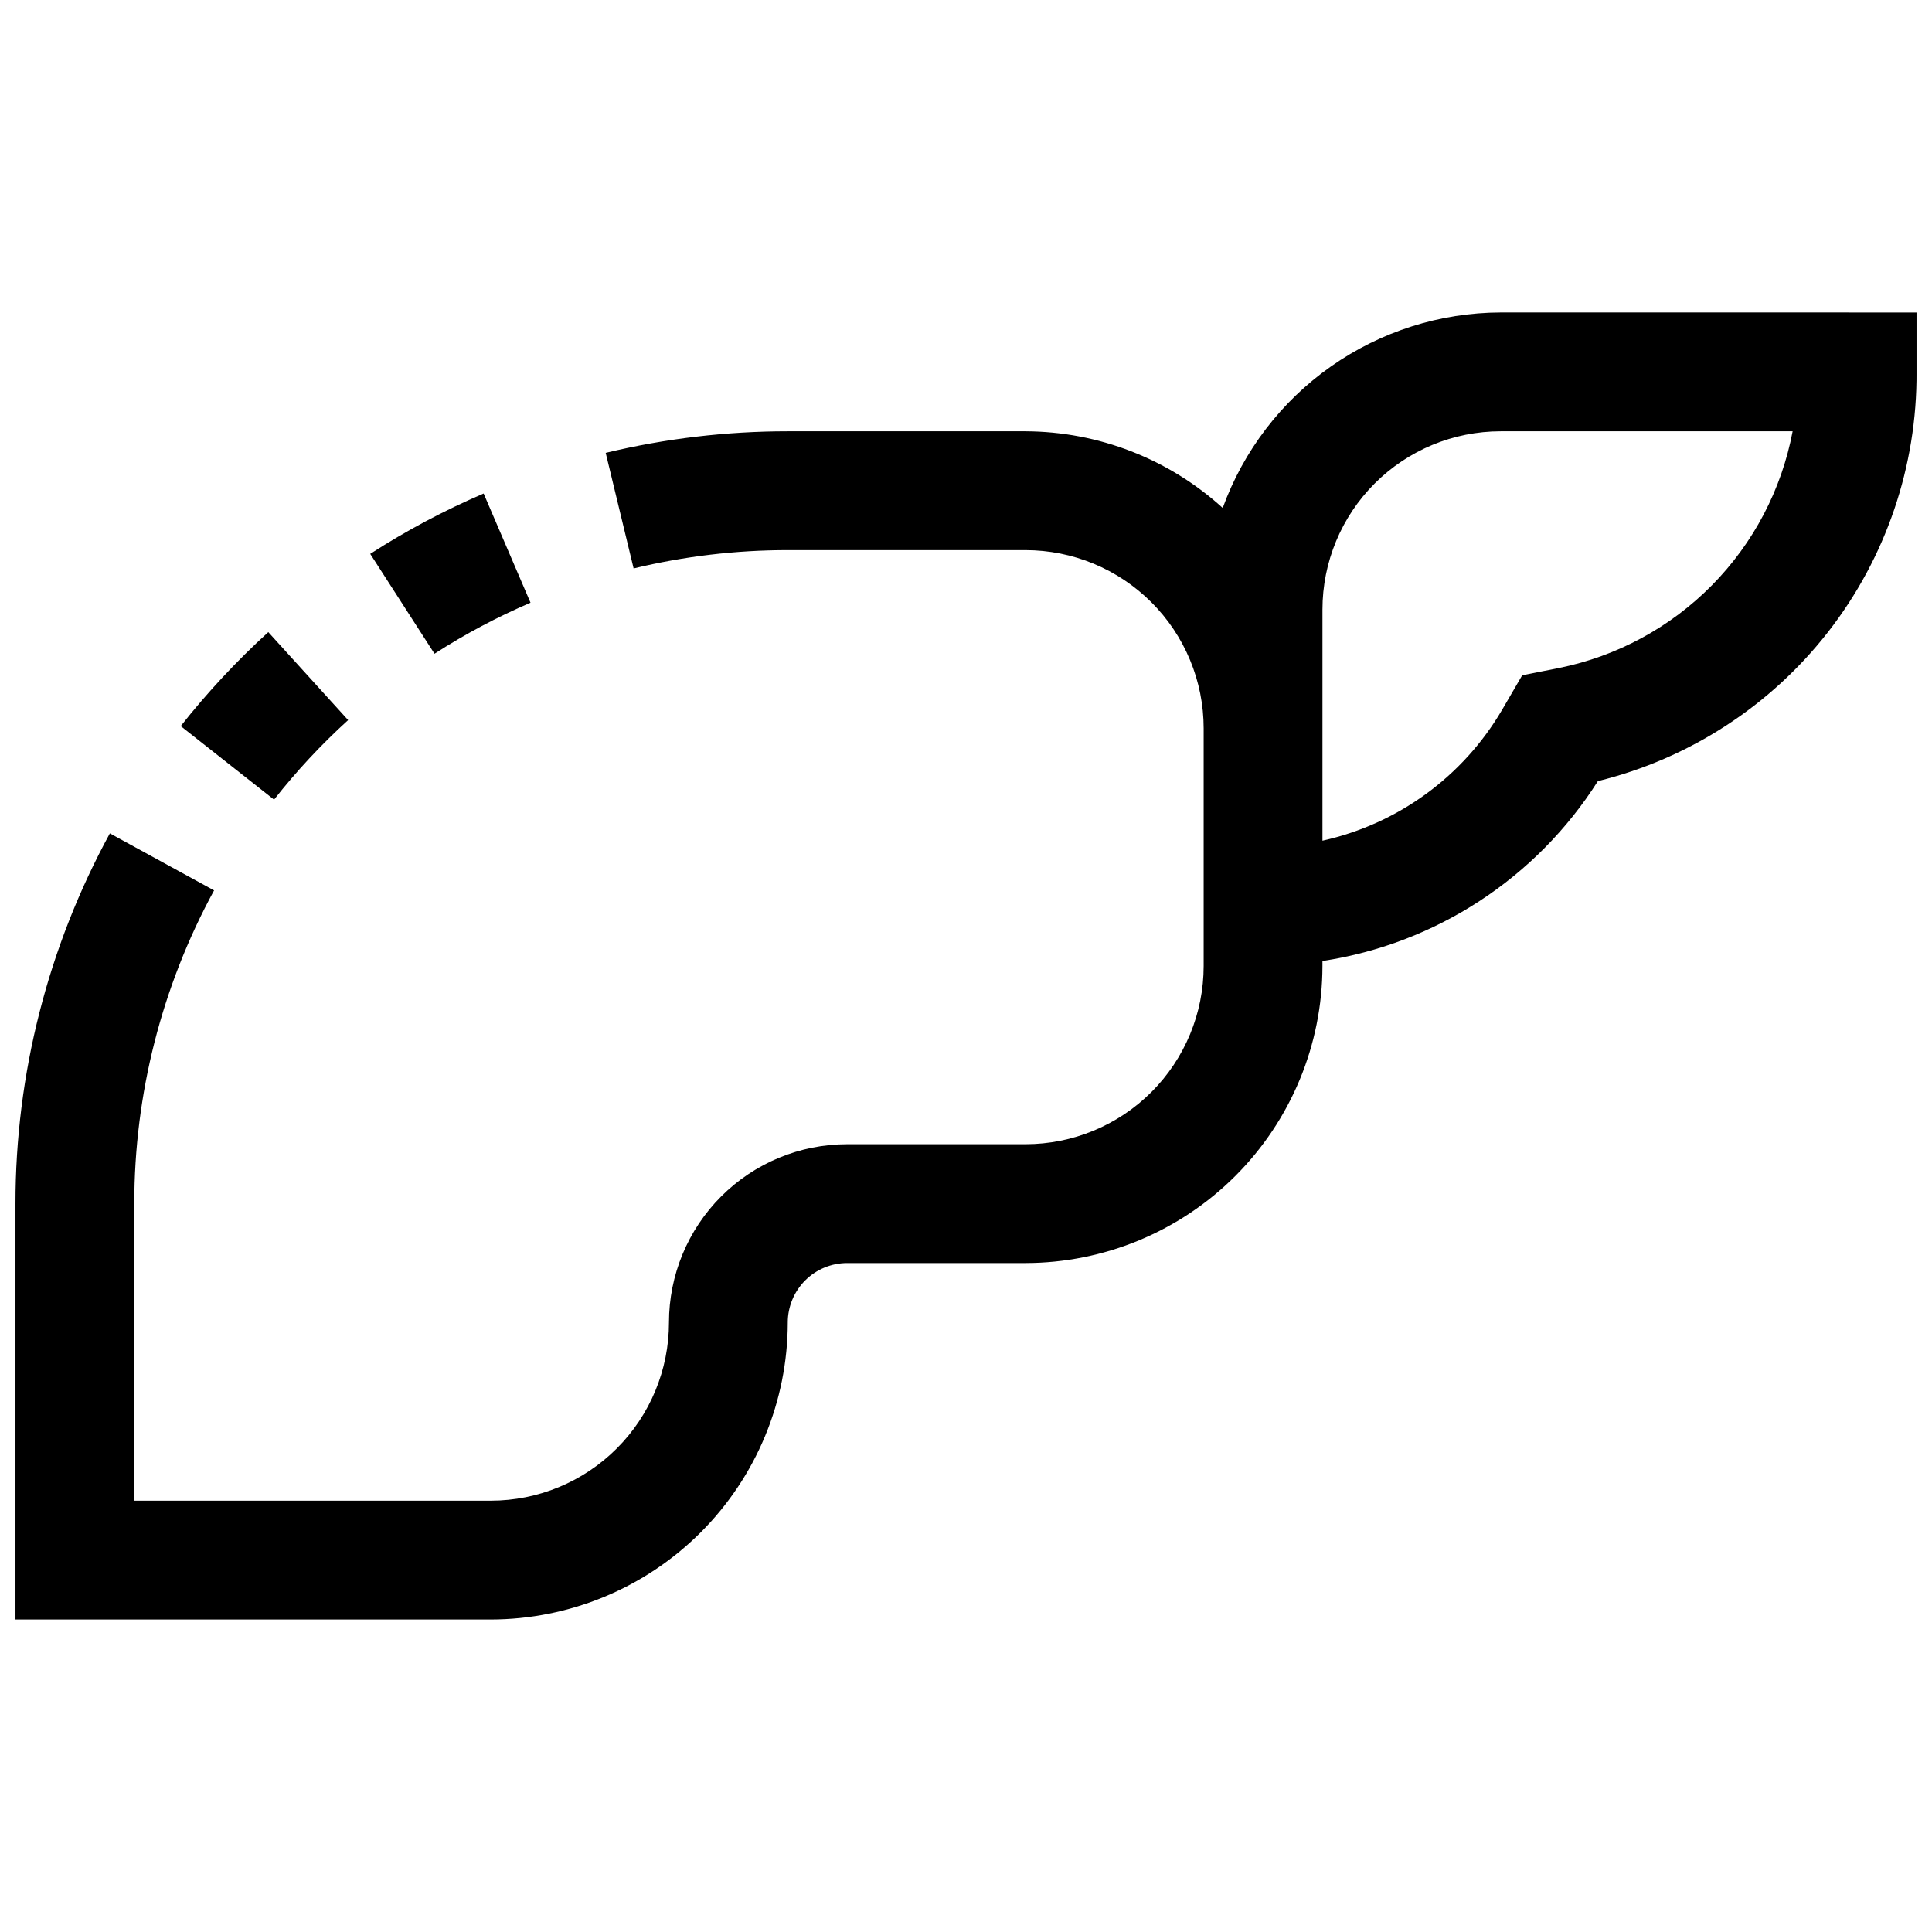 <?xml version="1.0" encoding="UTF-8"?>
<!-- Uploaded to: ICON Repo, www.iconrepo.com, Generator: ICON Repo Mixer Tools -->
<svg width="800px" height="800px" version="1.1" viewBox="144 144 512 512" xmlns="http://www.w3.org/2000/svg">
 <defs>
  <clipPath id="a">
   <path d="m148.09 226h503.81v348h-503.81z"/>
  </clipPath>
 </defs>
 <path d="m236.26 334.83-21.16-23.316c-8.402 7.656-16.164 15.988-23.207 24.91l24.734 19.488c5.941-7.562 12.508-14.613 19.633-21.082z"/>
 <path d="m284.59 303.72-12.422-28.938c-10.445 4.484-20.5 9.836-30.055 15.996l17.035 26.465c8.09-5.207 16.598-9.73 25.441-13.523z"/>
 <g clip-path="url(#a)">
  <path d="m541.7 226.81c-16.105 0.047-31.809 5.043-44.984 14.305-13.176 9.266-23.188 22.355-28.684 37.496-14.312-13.008-32.945-20.246-52.285-20.312h-62.977c-16.254-0.008-32.453 1.914-48.254 5.715l7.398 30.621v0.004c13.379-3.227 27.094-4.856 40.855-4.852h62.977c12.527 0 24.539 4.977 33.398 13.836 8.859 8.855 13.836 20.871 13.836 33.398v62.977c0 12.523-4.977 24.539-13.836 33.398-8.859 8.855-20.871 13.832-33.398 13.832h-47.23c-12.527 0-24.543 4.977-33.398 13.836-8.859 8.855-13.836 20.871-13.836 33.395 0 12.527-4.977 24.543-13.832 33.398-8.859 8.859-20.871 13.836-33.398 13.836h-94.465v-78.719c0-29 7.269-57.539 21.145-83.004l-27.613-15.113h-0.004c-16.418 30.094-25.02 63.832-25.016 98.117v110.21h125.95c20.871-0.027 40.879-8.328 55.637-23.086 14.758-14.758 23.059-34.766 23.082-55.637 0-4.172 1.66-8.18 4.613-11.133 2.953-2.949 6.957-4.609 11.133-4.609h47.23c20.871-0.023 40.879-8.328 55.637-23.086 14.758-14.754 23.059-34.766 23.082-55.633v-1.324c30.082-4.582 56.703-21.969 72.992-47.672 24.215-5.957 45.719-19.895 61.039-39.57 15.324-19.676 23.57-43.938 23.41-68.875v-15.746zm15.445 94.211-9.746 1.938-5.336 9.164c-10.352 17.676-27.598 30.238-47.598 34.668v-61.258c0-12.527 4.977-24.543 13.836-33.398 8.859-8.859 20.871-13.836 33.398-13.836h77.367c-2.914 15.43-10.363 29.637-21.395 40.809-11.027 11.176-25.141 18.805-40.527 21.918z"/>
 </g>
</svg>